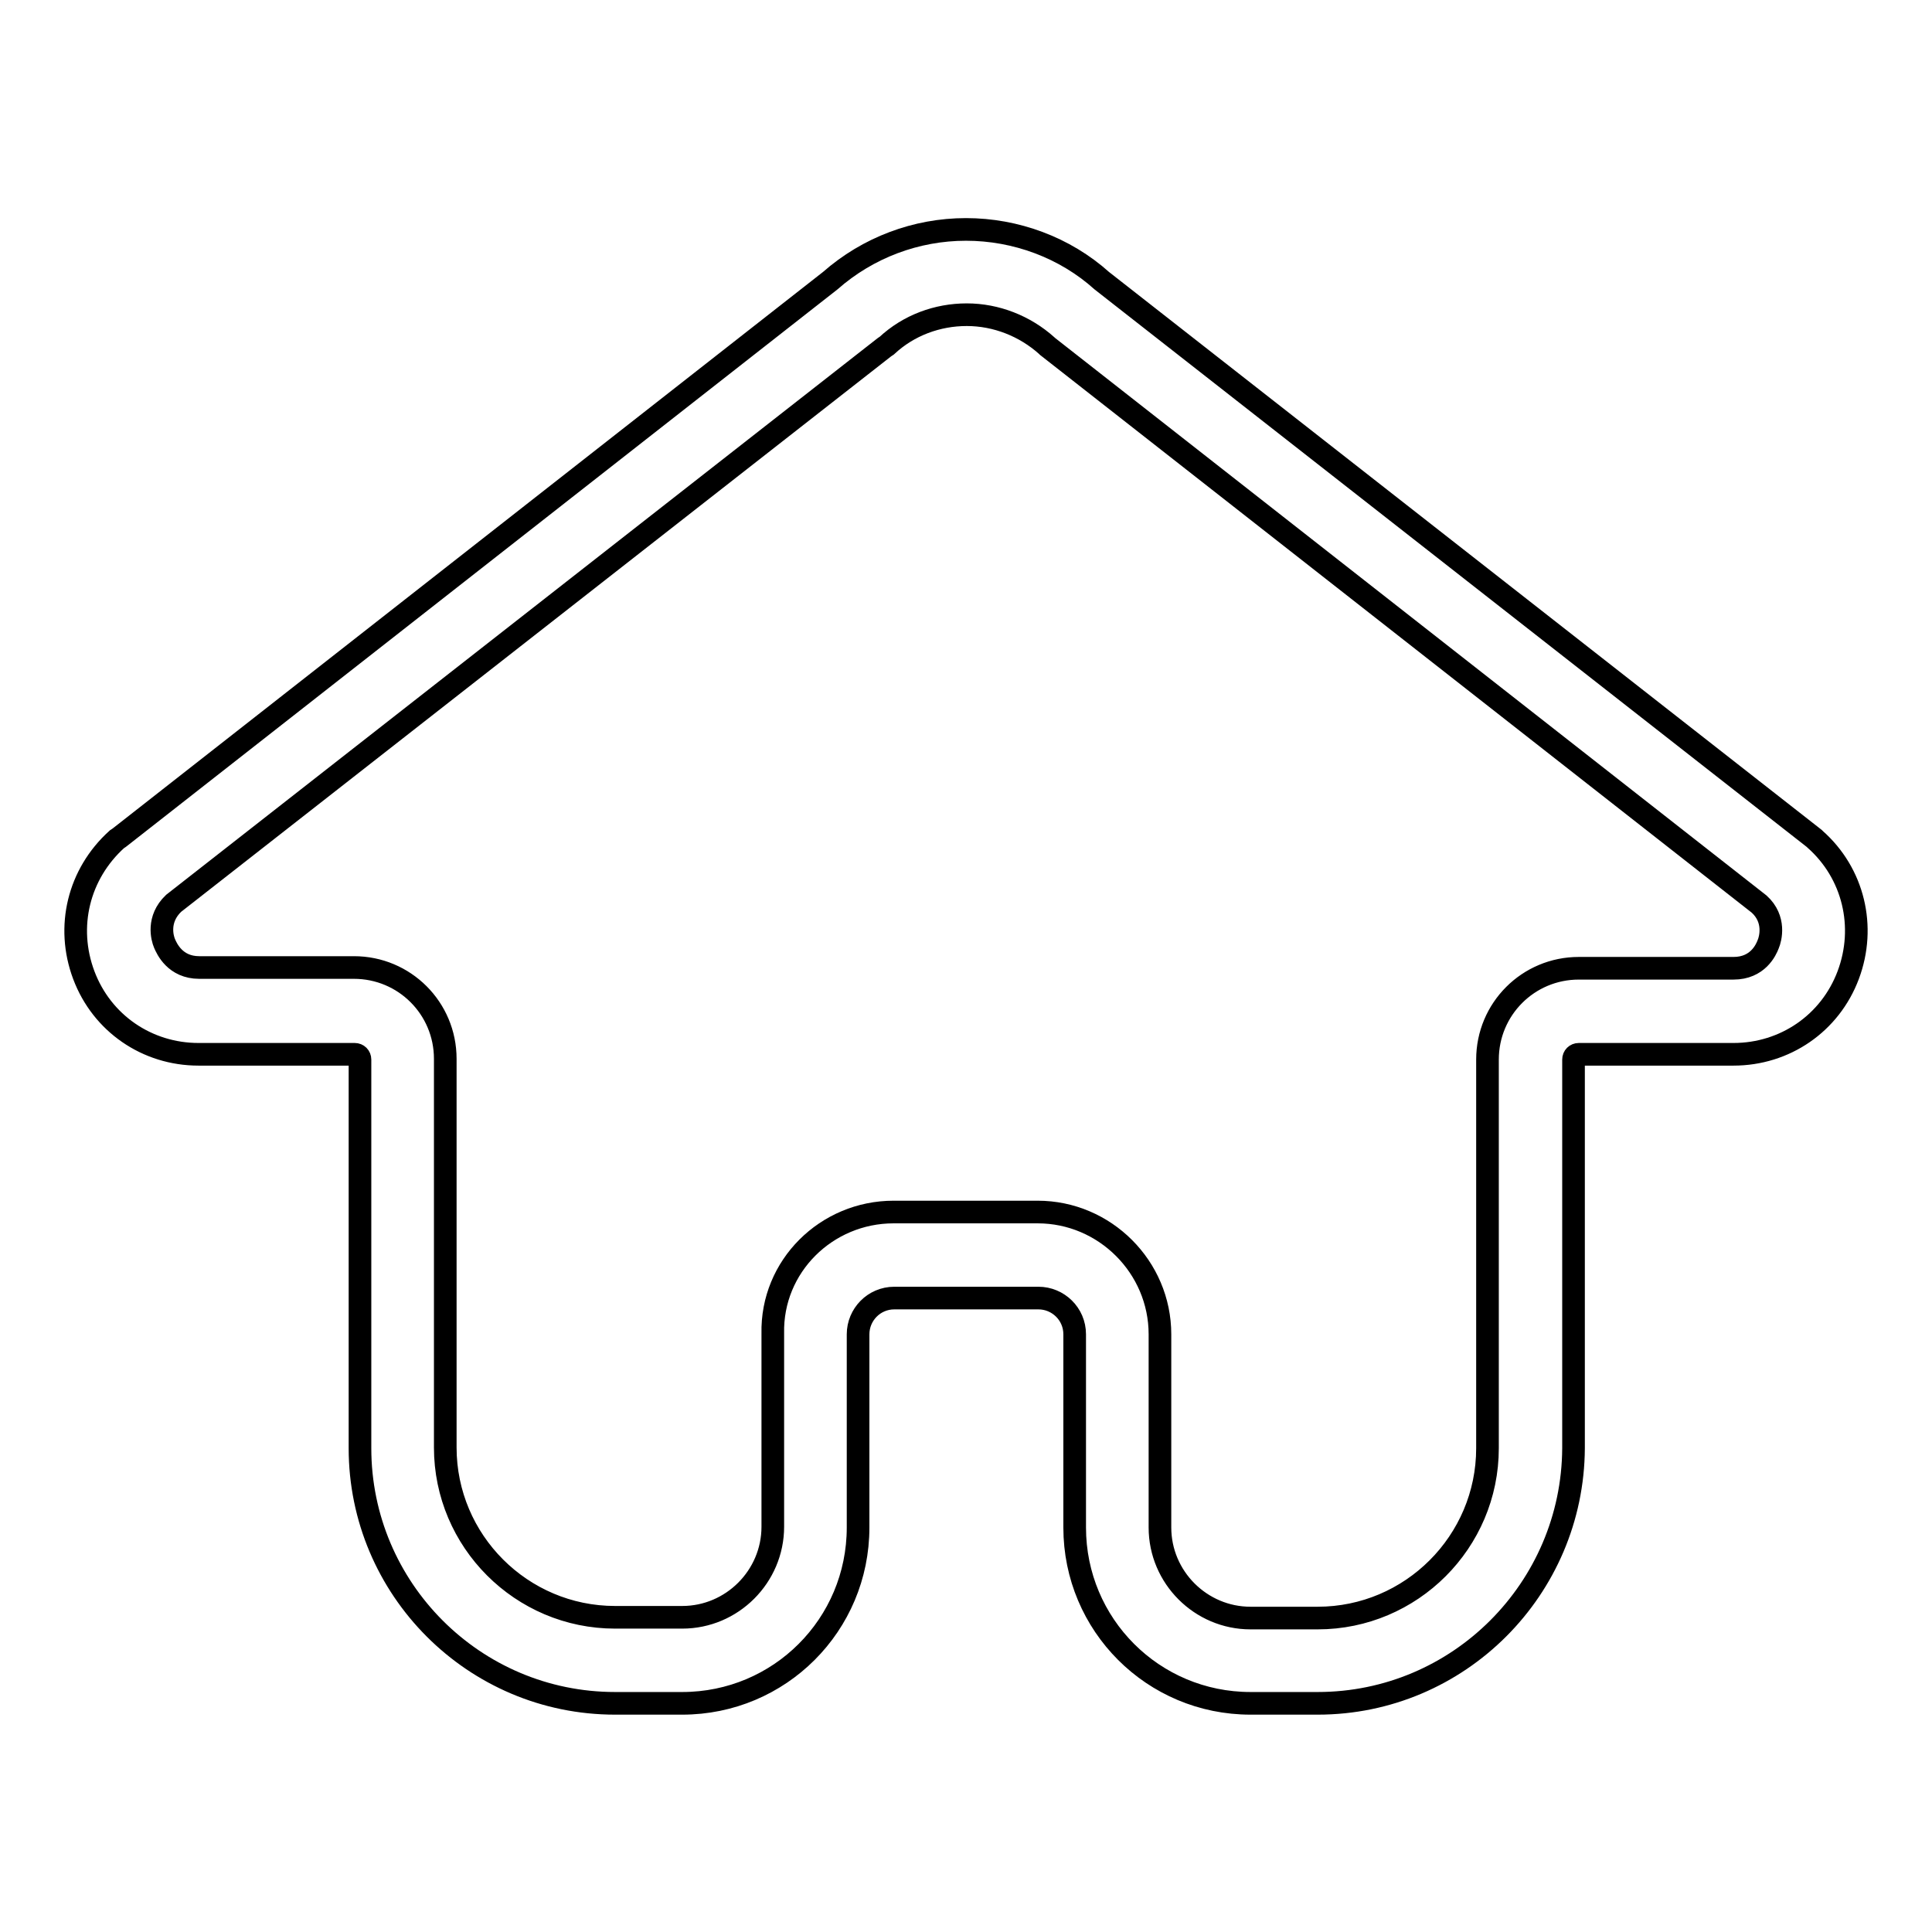 <?xml version="1.0" encoding="utf-8"?>
<!-- Svg Vector Icons : http://www.onlinewebfonts.com/icon -->
<!DOCTYPE svg PUBLIC "-//W3C//DTD SVG 1.1//EN" "http://www.w3.org/Graphics/SVG/1.1/DTD/svg11.dtd">
<svg version="1.1" xmlns="http://www.w3.org/2000/svg" xmlns:xlink="http://www.w3.org/1999/xlink" x="0px" y="0px" viewBox="0 0 256 256" enable-background="new 0 0 256 256" xml:space="preserve">
<g> <path stroke-width="3" fill-opacity="0" stroke="#000000"  d="M174.6,225.7h-8.9c-12.9,0-23.3-10.4-23.3-23.3v-25.6c0-2.7-2.2-4.8-4.8-4.8h-19.1c-2.7,0-4.8,2.2-4.8,4.8 v25.6c0,12.9-10.4,23.3-23.3,23.3h-8.9c-18.7,0-33.8-15.2-33.8-33.8v-51.5c0-0.4-0.3-0.7-0.7-0.7H26.3c-6.8,0-12.8-4.1-15.2-10.5 c-2.4-6.4-0.7-13.4,4.4-18l0.3-0.2L110,37.2c5-4.4,11.4-6.8,18-6.8c6.6,0,13.1,2.4,18,6.8l94.4,73.9l0.1,0.1 c5.1,4.5,6.8,11.6,4.4,18c-2.4,6.4-8.4,10.5-15.2,10.5h-20.5c-0.4,0-0.7,0.3-0.7,0.7v51.5C208.4,210.5,193.3,225.7,174.6,225.7 L174.6,225.7z M118.4,160.6h19.1c8.9,0,16.2,7.3,16.2,16.2v25.6c0,6.6,5.4,12,12,12h8.9c12.4,0,22.5-10.1,22.5-22.5v-51.5 c0-6.7,5.4-12.1,12.1-12.1h20.5c3.2,0,4.3-2.4,4.6-3.2c0.3-0.7,1-3.3-1.2-5.3l-94.3-73.9l-0.1-0.1c-2.9-2.6-6.7-4.1-10.6-4.1 c-3.9,0-7.7,1.4-10.6,4.1l-0.3,0.2l-94.2,73.7c-2.2,2.1-1.5,4.6-1.2,5.3c0.3,0.7,1.4,3.2,4.6,3.2h20.5c6.7,0,12.1,5.4,12.1,12.1 v51.5c0,12.4,10.1,22.5,22.5,22.5h8.9c6.6,0,12-5.4,12-12v-25.6C102.2,167.8,109.5,160.6,118.4,160.6z"/></g>
</svg>